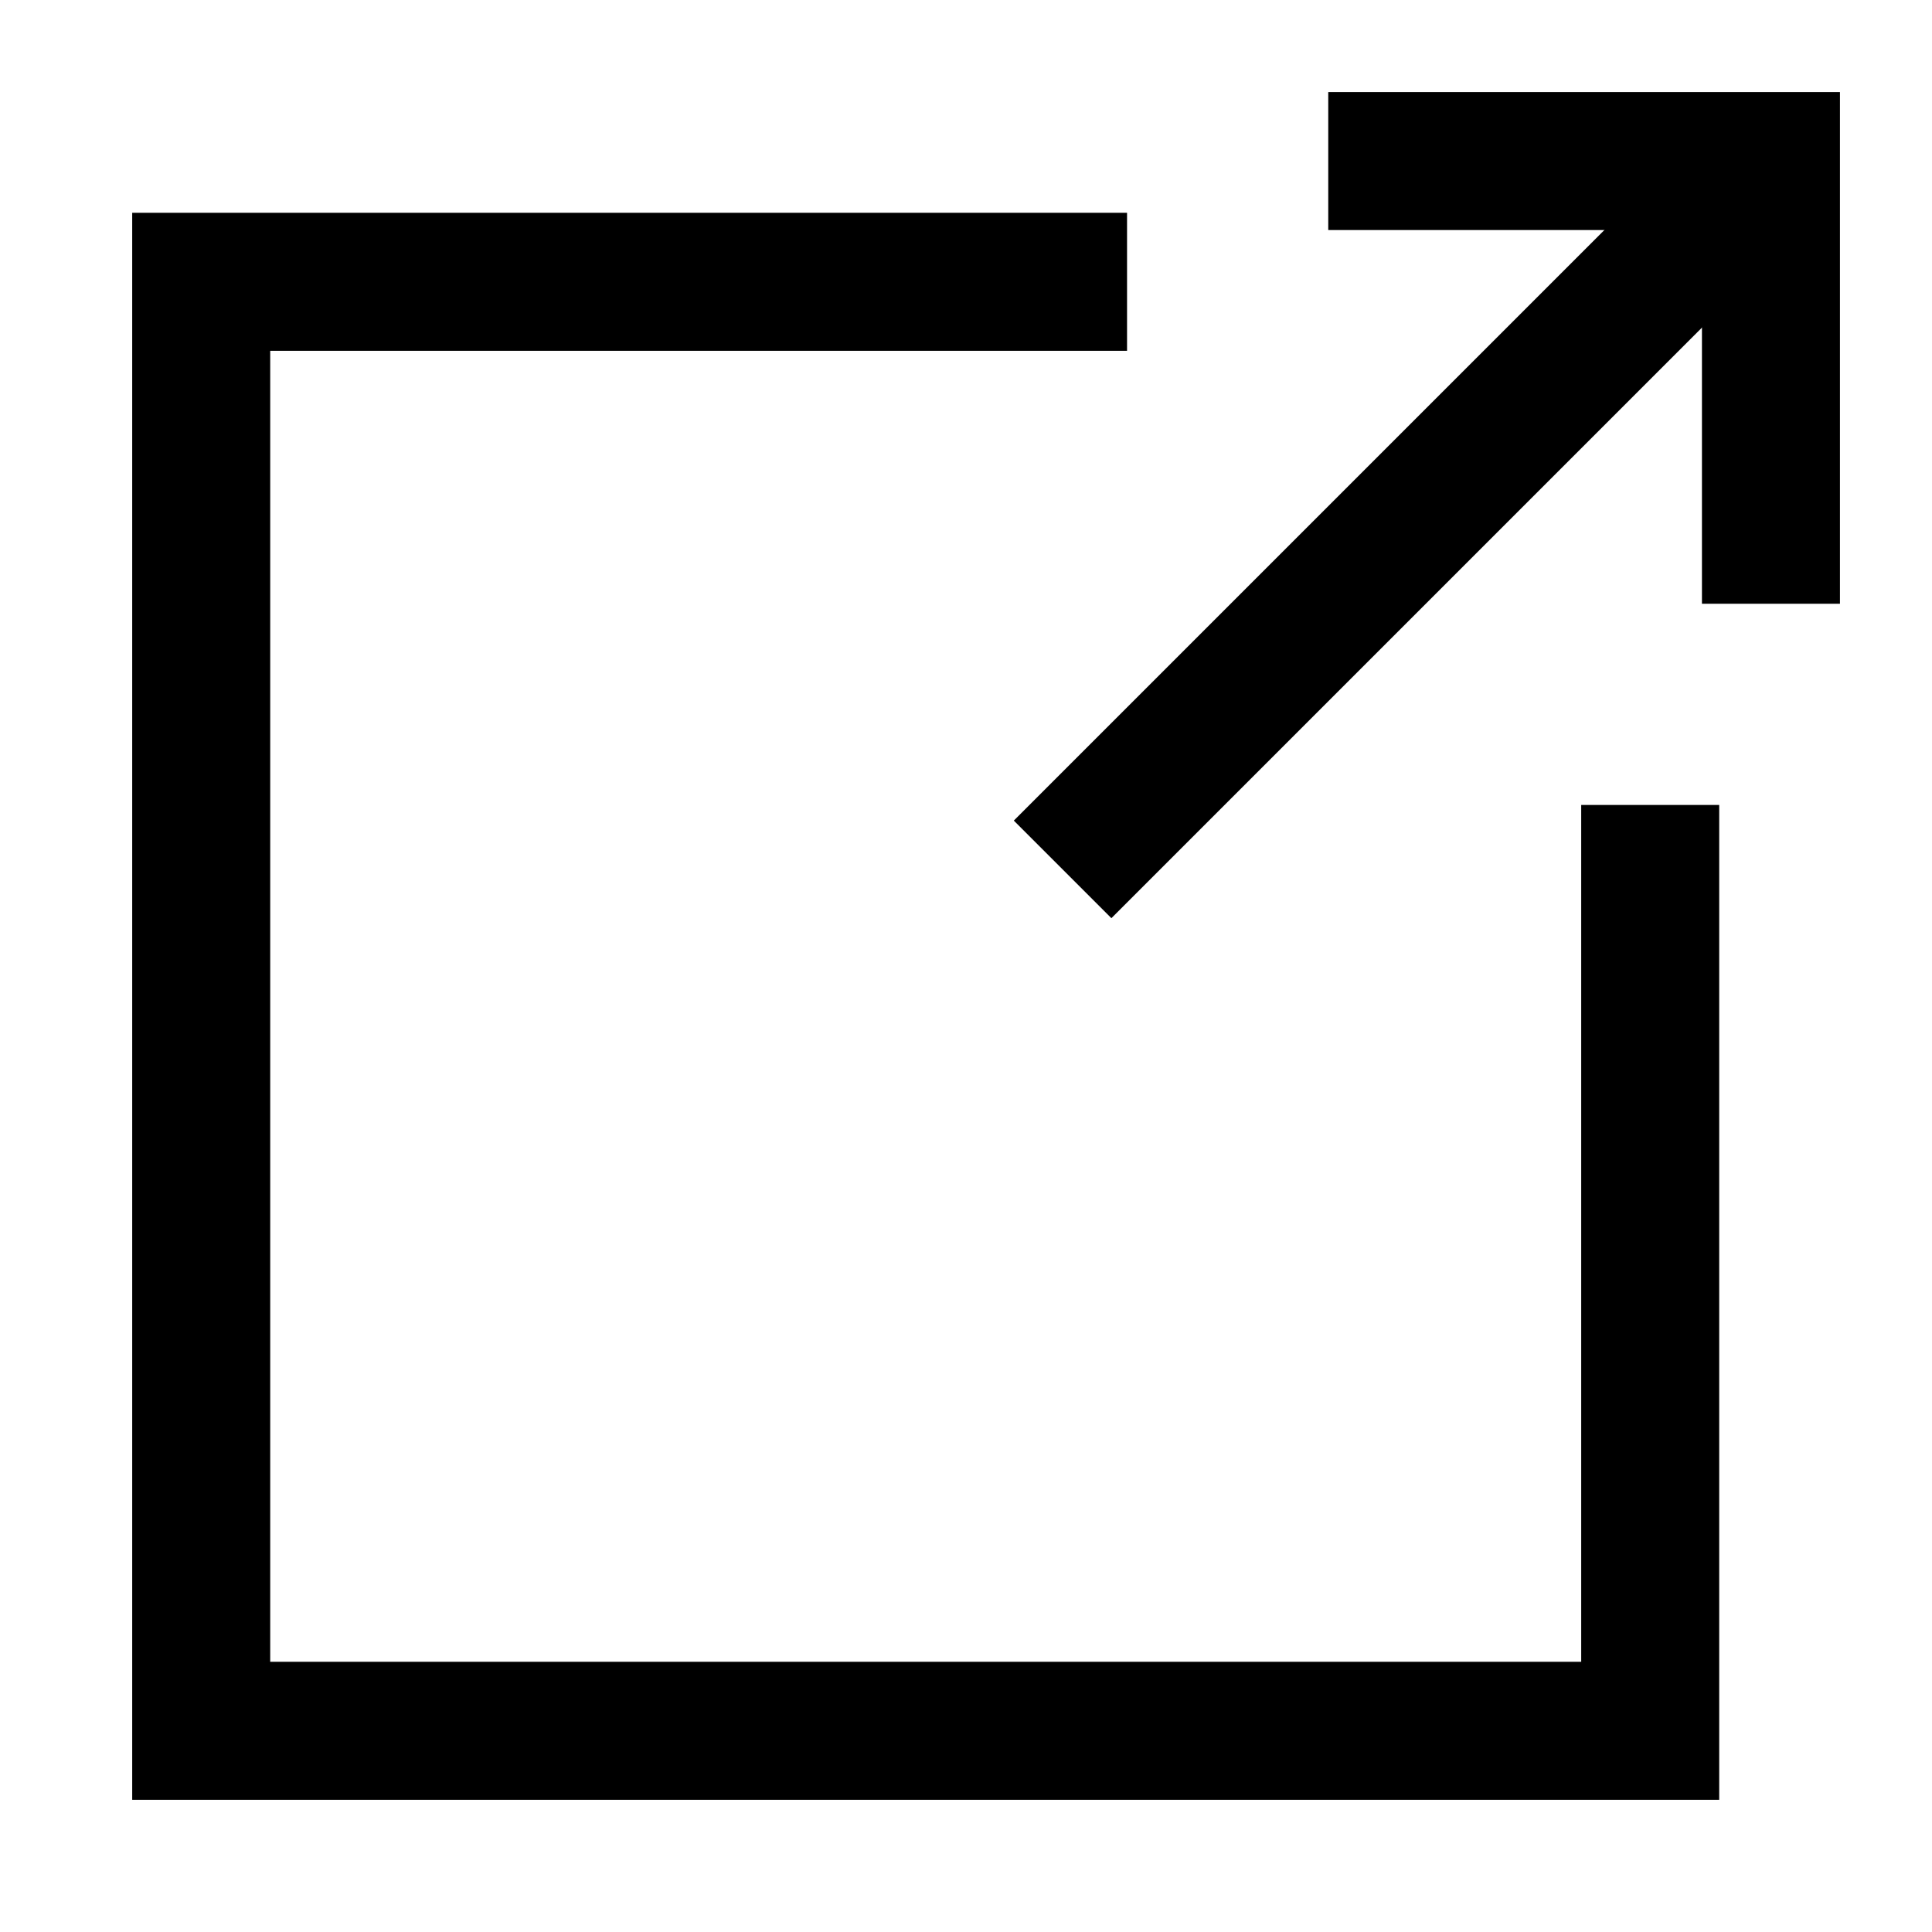 <svg width="14" height="14" viewBox="0 0 14 14" fill="none" xmlns="http://www.w3.org/2000/svg">
<path d="M11.958 5.833V12.542H1.458V2.042H8.167" stroke="black" stroke-miterlimit="10"/>
<path d="M9.625 1.167H12.833V4.375" stroke="black" stroke-miterlimit="10"/>
<path d="M12.833 1.167L7.7 6.3" stroke="black" stroke-miterlimit="10"/>
</svg>
